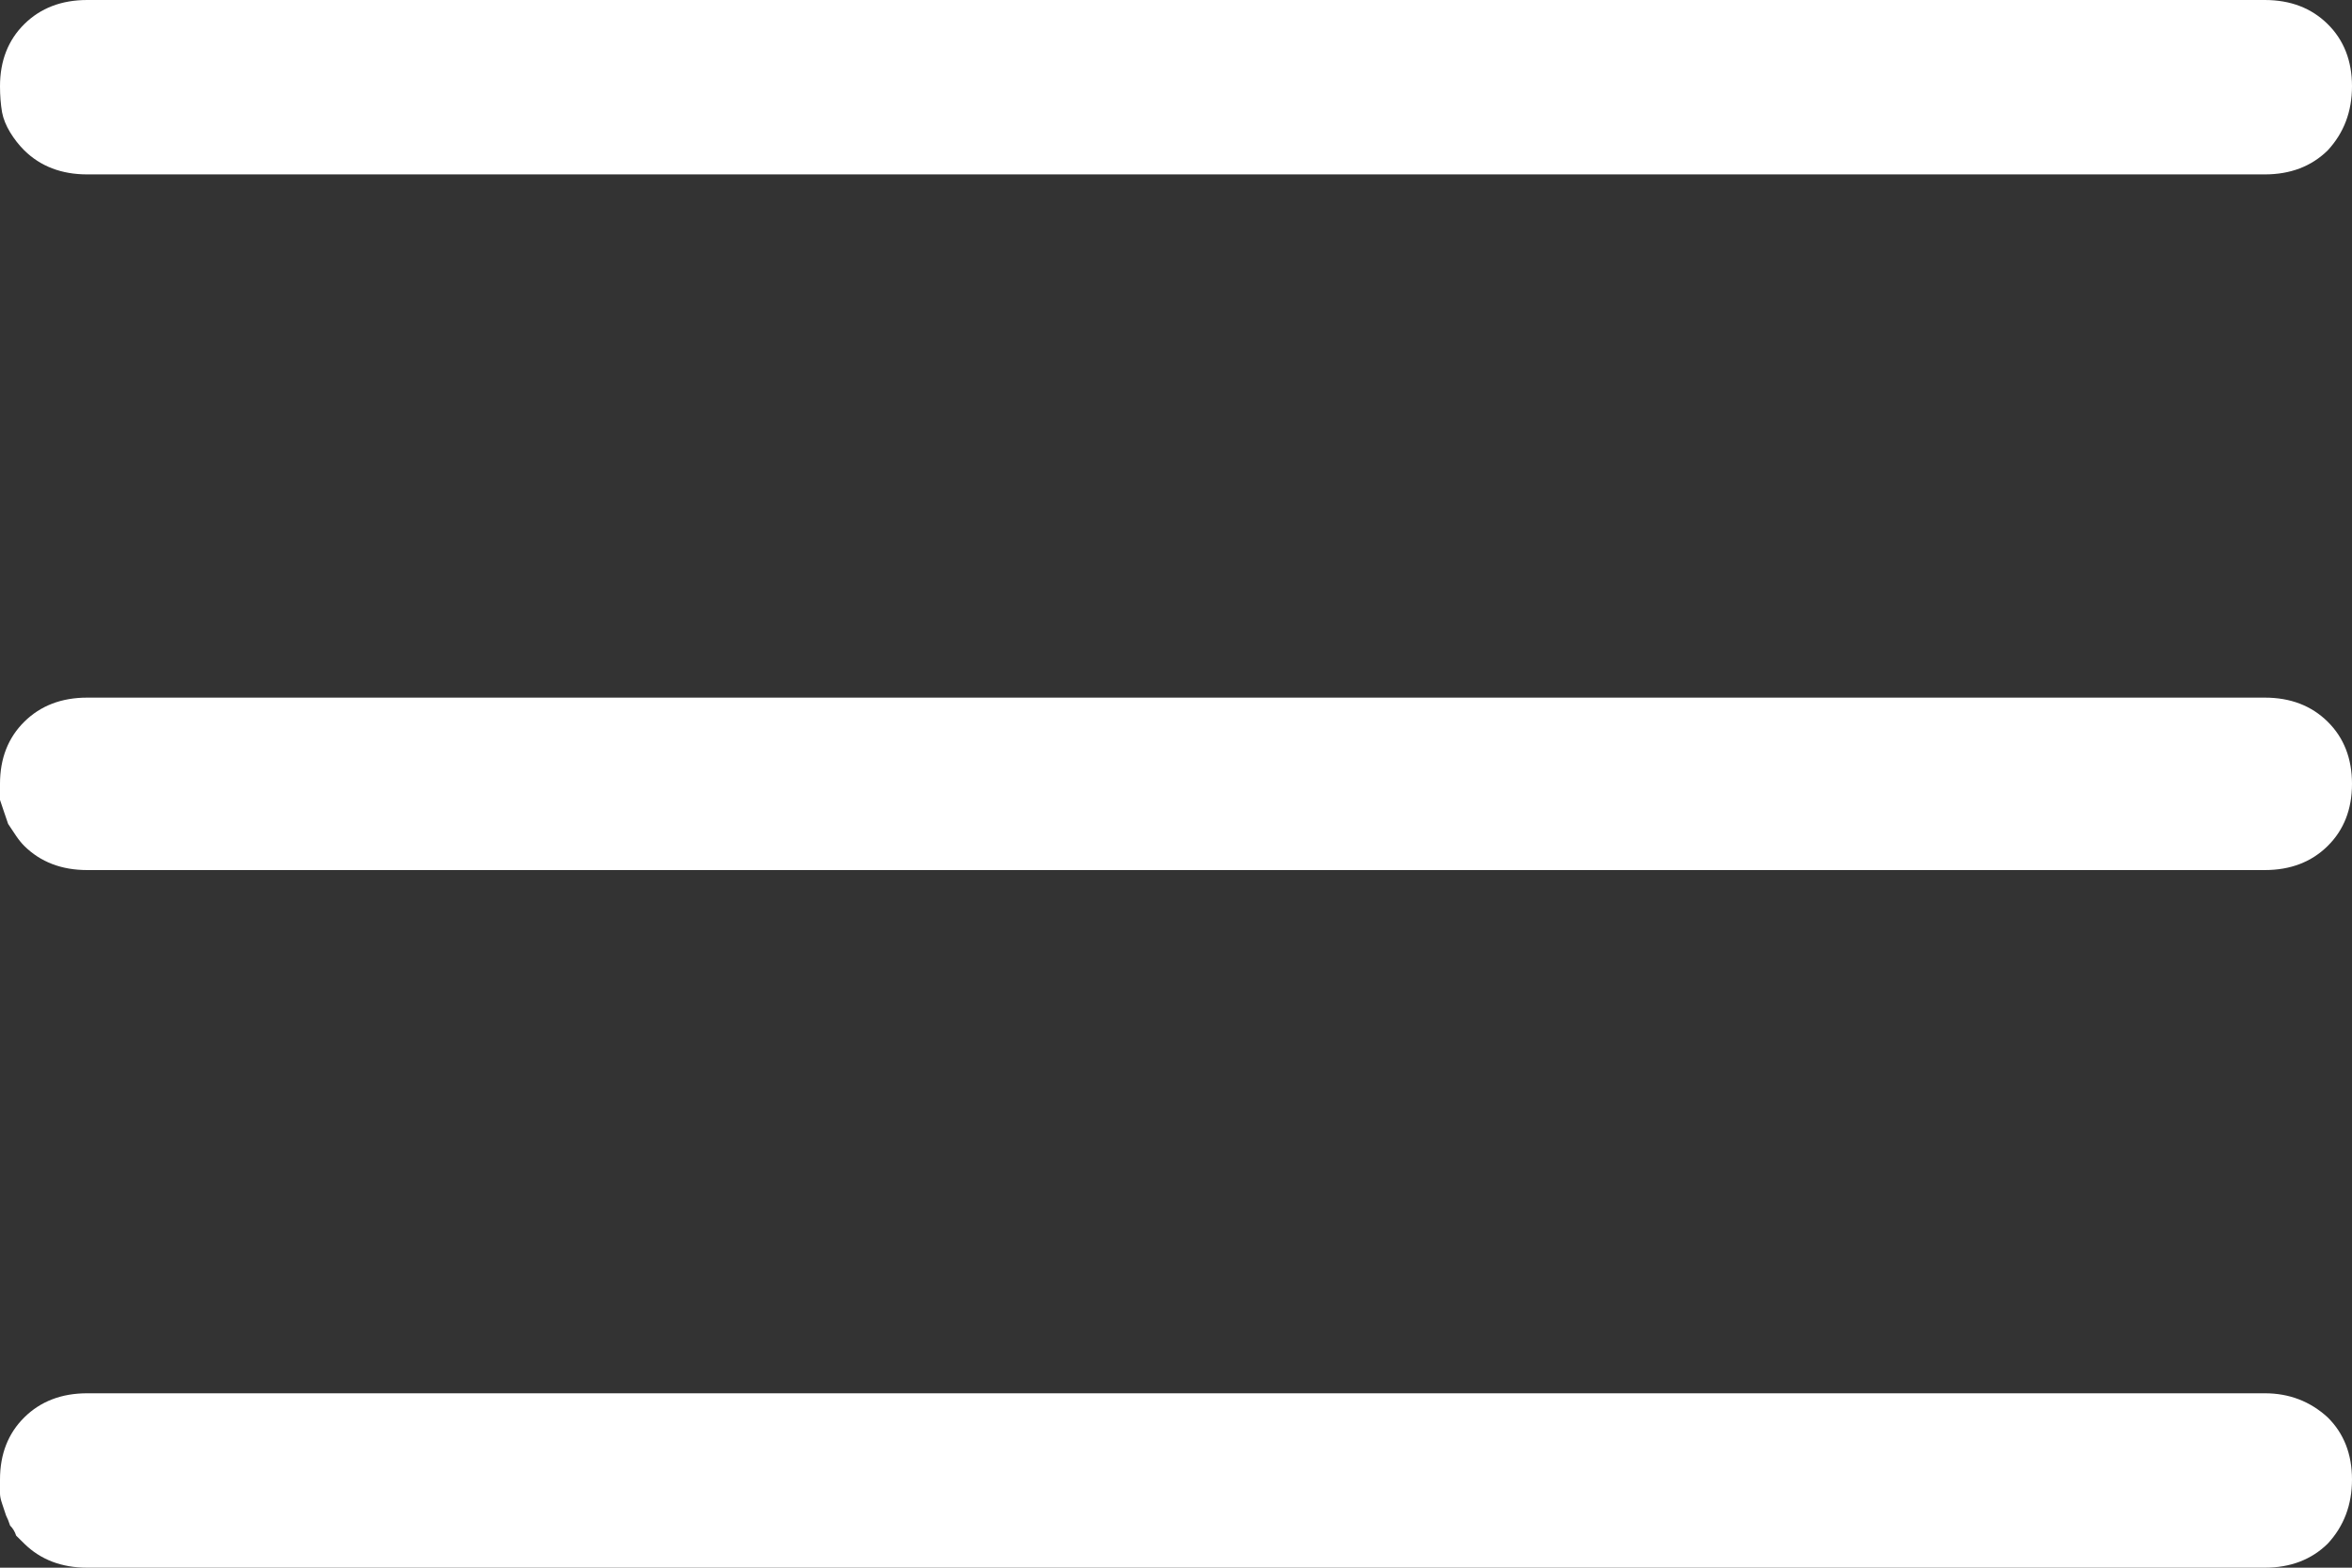 <?xml version="1.0" encoding="UTF-8"?> <svg xmlns="http://www.w3.org/2000/svg" width="24" height="16" viewBox="0 0 24 16" fill="none"><rect x="0" y="0" width="24" height="16" fill="#333333" stroke="none"/> <path d="M0.248 1.535C0.193 1.48 0.145 1.419 0.103 1.35C0.062 1.282 0.034 1.214 0.021 1.146C0.007 1.064 0 0.975 0 0.88C0 0.621 0.083 0.409 0.248 0.246C0.414 0.082 0.628 0 0.89 0H23.11C23.372 0 23.586 0.082 23.752 0.246C23.917 0.409 24 0.621 24 0.88C24 1.139 23.917 1.357 23.752 1.535C23.586 1.698 23.372 1.78 23.11 1.78H0.89C0.628 1.78 0.414 1.698 0.248 1.535ZM23.11 7.12C23.372 7.12 23.586 7.202 23.752 7.366C23.917 7.529 24 7.741 24 8C24 8.259 23.917 8.471 23.752 8.634C23.586 8.798 23.372 8.88 23.11 8.88H0.89C0.628 8.88 0.414 8.798 0.248 8.634C0.221 8.607 0.193 8.573 0.165 8.532C0.138 8.491 0.11 8.45 0.083 8.409C0.069 8.368 0.055 8.327 0.041 8.286C0.028 8.246 0.014 8.205 0 8.164C0 8.109 0 8.055 0 8C0 7.741 0.083 7.529 0.248 7.366C0.414 7.202 0.628 7.12 0.89 7.12H23.11ZM23.752 14.466C23.917 14.629 24 14.841 24 15.1C24 15.359 23.917 15.577 23.752 15.755C23.586 15.918 23.372 16 23.11 16H0.89C0.628 16 0.414 15.918 0.248 15.755C0.221 15.727 0.193 15.7 0.165 15.673C0.152 15.632 0.131 15.598 0.103 15.57C0.09 15.529 0.076 15.495 0.062 15.468C0.048 15.427 0.034 15.386 0.021 15.345C0.007 15.304 0 15.27 0 15.243C0 15.202 0 15.154 0 15.1C0 14.841 0.083 14.629 0.248 14.466C0.414 14.302 0.628 14.22 0.89 14.22H23.11C23.359 14.22 23.573 14.302 23.752 14.466Z" fill="white"></path> </svg> 